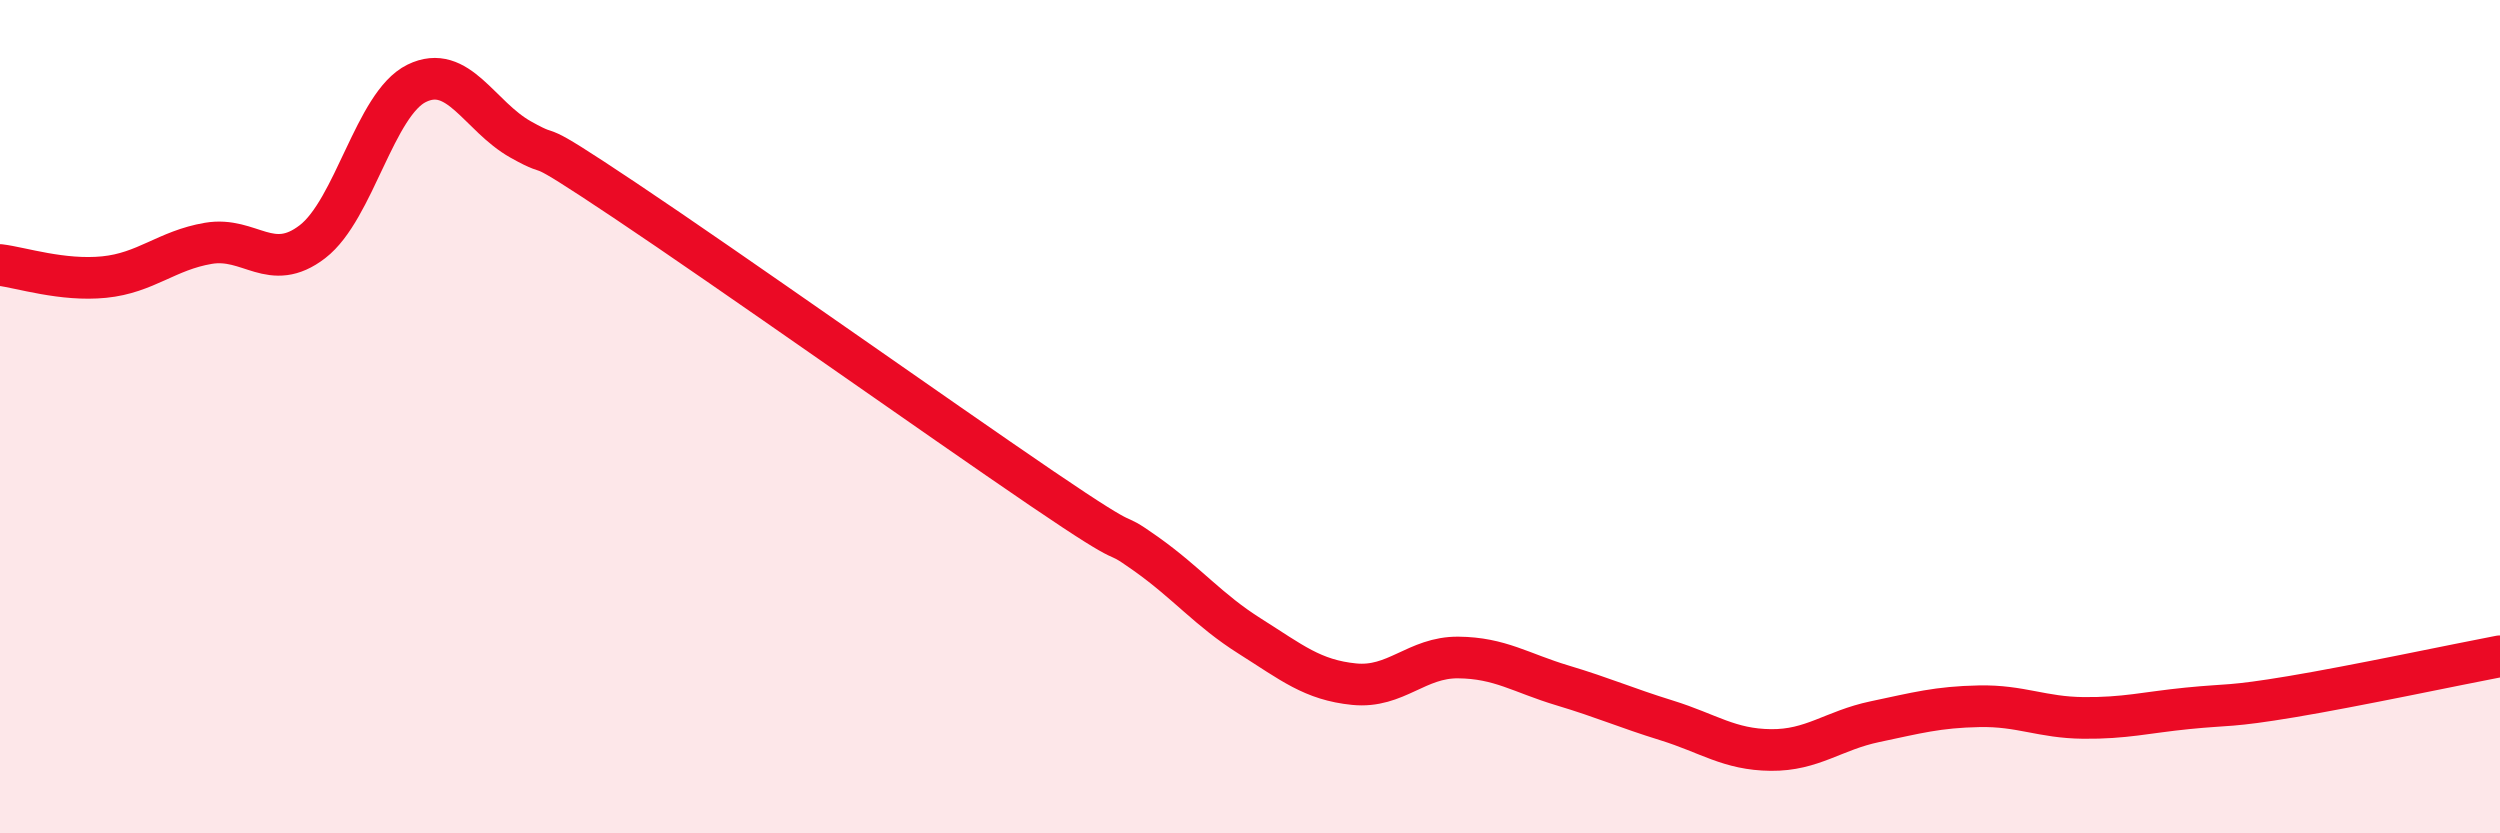 
    <svg width="60" height="20" viewBox="0 0 60 20" xmlns="http://www.w3.org/2000/svg">
      <path
        d="M 0,6.36 C 0.5,6.42 1.5,6.75 2.5,6.65 C 3.5,6.55 4,6.01 5,5.84 C 6,5.67 6.5,6.57 7.5,5.8 C 8.5,5.03 9,2.49 10,2 C 11,1.51 11.5,2.79 12.5,3.35 C 13.5,3.91 12.5,3.14 15,4.81 C 17.5,6.48 22.5,10.02 25,11.72 C 27.5,13.42 26.5,12.58 27.5,13.29 C 28.5,14 29,14.64 30,15.27 C 31,15.9 31.5,16.32 32.5,16.42 C 33.5,16.52 34,15.77 35,15.78 C 36,15.79 36.5,16.15 37.5,16.45 C 38.5,16.75 39,16.98 40,17.29 C 41,17.6 41.5,17.99 42.5,18 C 43.5,18.01 44,17.53 45,17.32 C 46,17.11 46.5,16.97 47.5,16.95 C 48.5,16.93 49,17.22 50,17.23 C 51,17.24 51.5,17.1 52.5,17 C 53.5,16.9 53.5,16.97 55,16.72 C 56.5,16.47 59,15.94 60,15.75L60 20L0 20Z"
        fill="#EB0A25"
        opacity="0.1"
        stroke-linecap="round"
        stroke-linejoin="round"
      />
      <path
        d="M 0,6.36 C 0.5,6.42 1.5,6.75 2.5,6.65 C 3.5,6.55 4,6.01 5,5.84 C 6,5.67 6.5,6.57 7.5,5.8 C 8.5,5.03 9,2.49 10,2 C 11,1.51 11.5,2.79 12.5,3.35 C 13.5,3.91 12.5,3.14 15,4.81 C 17.5,6.48 22.5,10.02 25,11.72 C 27.5,13.42 26.5,12.58 27.5,13.29 C 28.5,14 29,14.64 30,15.27 C 31,15.9 31.5,16.32 32.5,16.42 C 33.5,16.52 34,15.77 35,15.78 C 36,15.79 36.5,16.15 37.5,16.45 C 38.5,16.75 39,16.98 40,17.29 C 41,17.6 41.5,17.99 42.5,18 C 43.5,18.01 44,17.53 45,17.32 C 46,17.11 46.5,16.97 47.5,16.95 C 48.5,16.93 49,17.22 50,17.23 C 51,17.24 51.5,17.1 52.5,17 C 53.5,16.9 53.5,16.97 55,16.72 C 56.5,16.47 59,15.94 60,15.75"
        stroke="#EB0A25"
        stroke-width="1"
        fill="none"
        stroke-linecap="round"
        stroke-linejoin="round"
      />
    </svg>
  